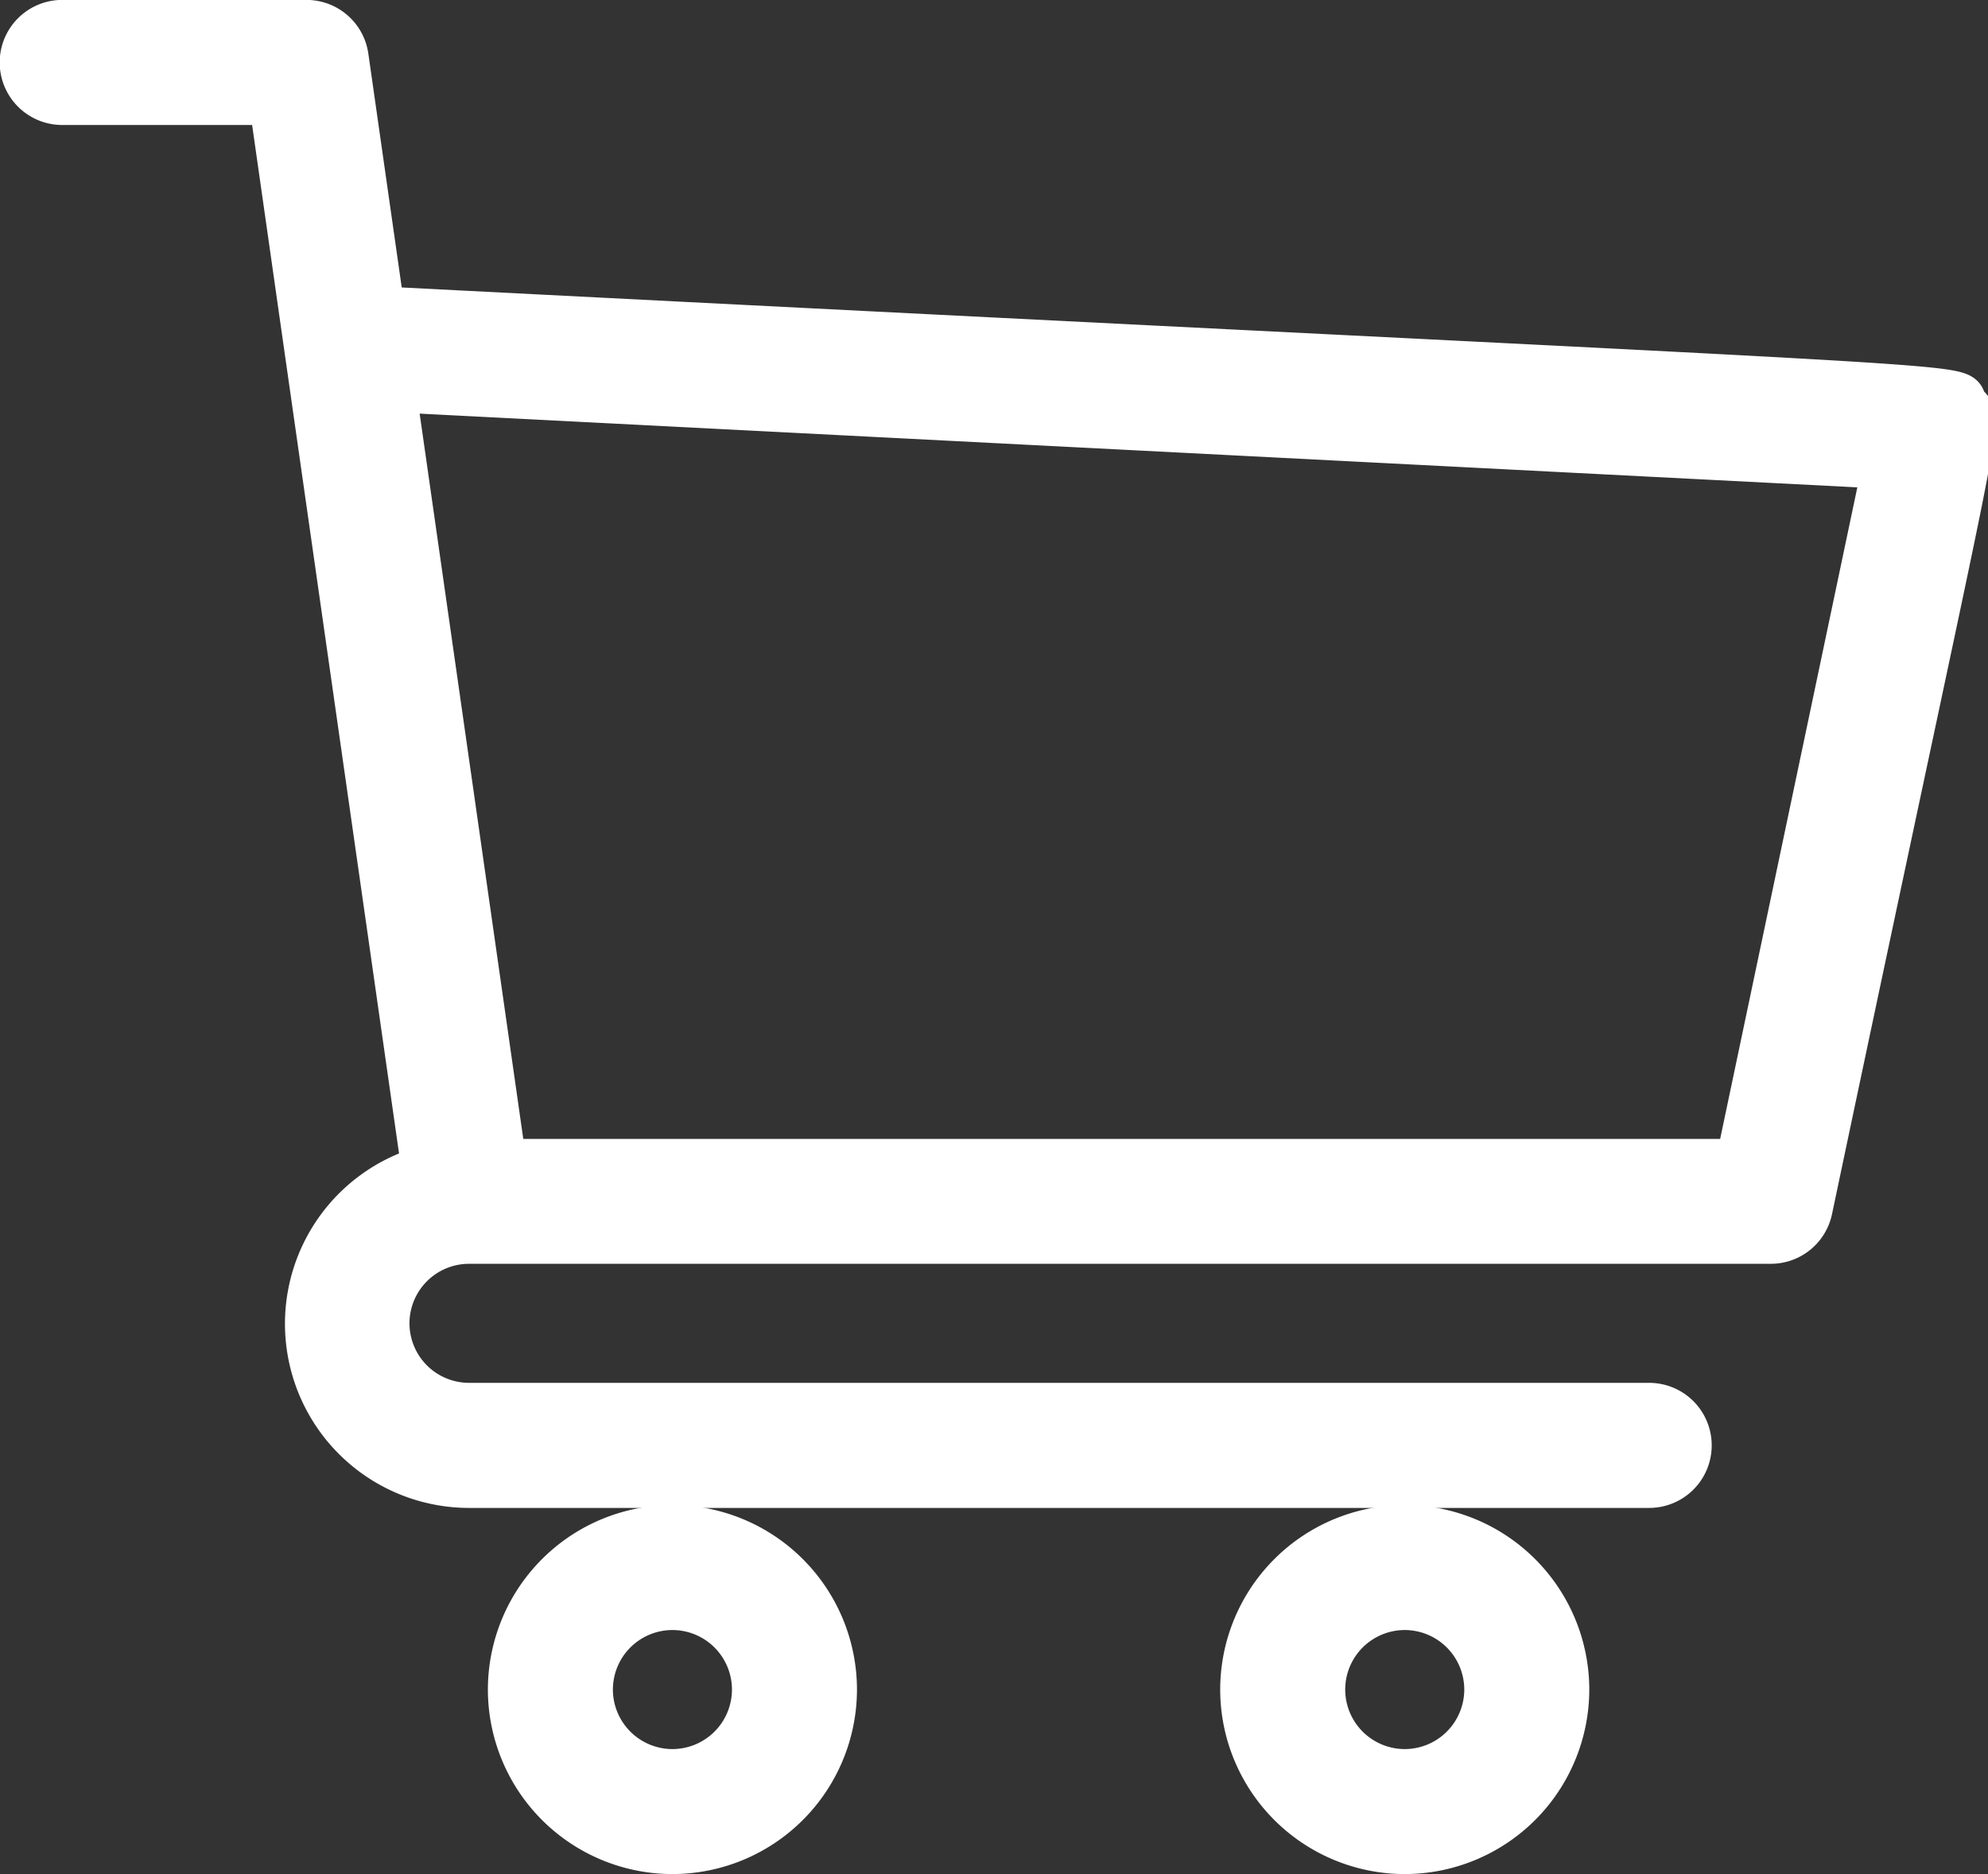 <svg xmlns="http://www.w3.org/2000/svg" width="22.741" height="21.441" viewBox="0 0 22.741 21.441">
  <rect x="0" y="0" width="22.741" height="21.441" fill="#333333" stroke="none"/>
  <g id="Grupo_1" data-name="Grupo 1" transform="translate(-87.757 305.25)">
    <path id="Trazado_4" data-name="Trazado 4" d="M110.245-300.63c-.188-.246,1.248-.1-18.111-1.092l-.411-2.879a.465.465,0,0,0-.461-.4H88.469a.465.465,0,0,0,0,.931h2.389c.555,3.891.177,1.244,1.74,12.184a1.857,1.857,0,0,0,.524,3.638h13.5a.465.465,0,0,0,0-.931h-13.5a.932.932,0,0,1-.931-.931.932.932,0,0,1,.931-.931h14.892a.465.465,0,0,0,.455-.37C110.495-301.025,110.432-300.388,110.245-300.63Zm-2.608,8.66H93.526l-1.259-8.813,17.041.874Z" transform="translate(0 0)" fill="#fff" stroke="#fff" stroke-width="0.5"/>
    <path id="Trazado_5" data-name="Trazado 5" d="M101.861-268A1.863,1.863,0,0,0,100-266.139a1.863,1.863,0,0,0,1.861,1.861,1.863,1.863,0,0,0,1.861-1.861A1.863,1.863,0,0,0,101.861-268Zm0,2.792a.932.932,0,0,1-.931-.931.932.932,0,0,1,.931-.931.932.932,0,0,1,.931.931A.932.932,0,0,1,101.861-265.208Z" transform="translate(-6.412 -19.781)" fill="#fff" stroke="#fff" stroke-width="0.5"/>
    <path id="Trazado_6" data-name="Trazado 6" d="M119.861-268A1.863,1.863,0,0,0,118-266.139a1.863,1.863,0,0,0,1.861,1.861,1.863,1.863,0,0,0,1.861-1.861A1.863,1.863,0,0,0,119.861-268Zm0,2.792a.932.932,0,0,1-.931-.931.932.932,0,0,1,.931-.931.932.932,0,0,1,.931.931A.932.932,0,0,1,119.861-265.208Z" transform="translate(-16.035 -19.781)" fill="#fff" stroke="#fff" stroke-width="0.5"/>
  </g>
</svg>
